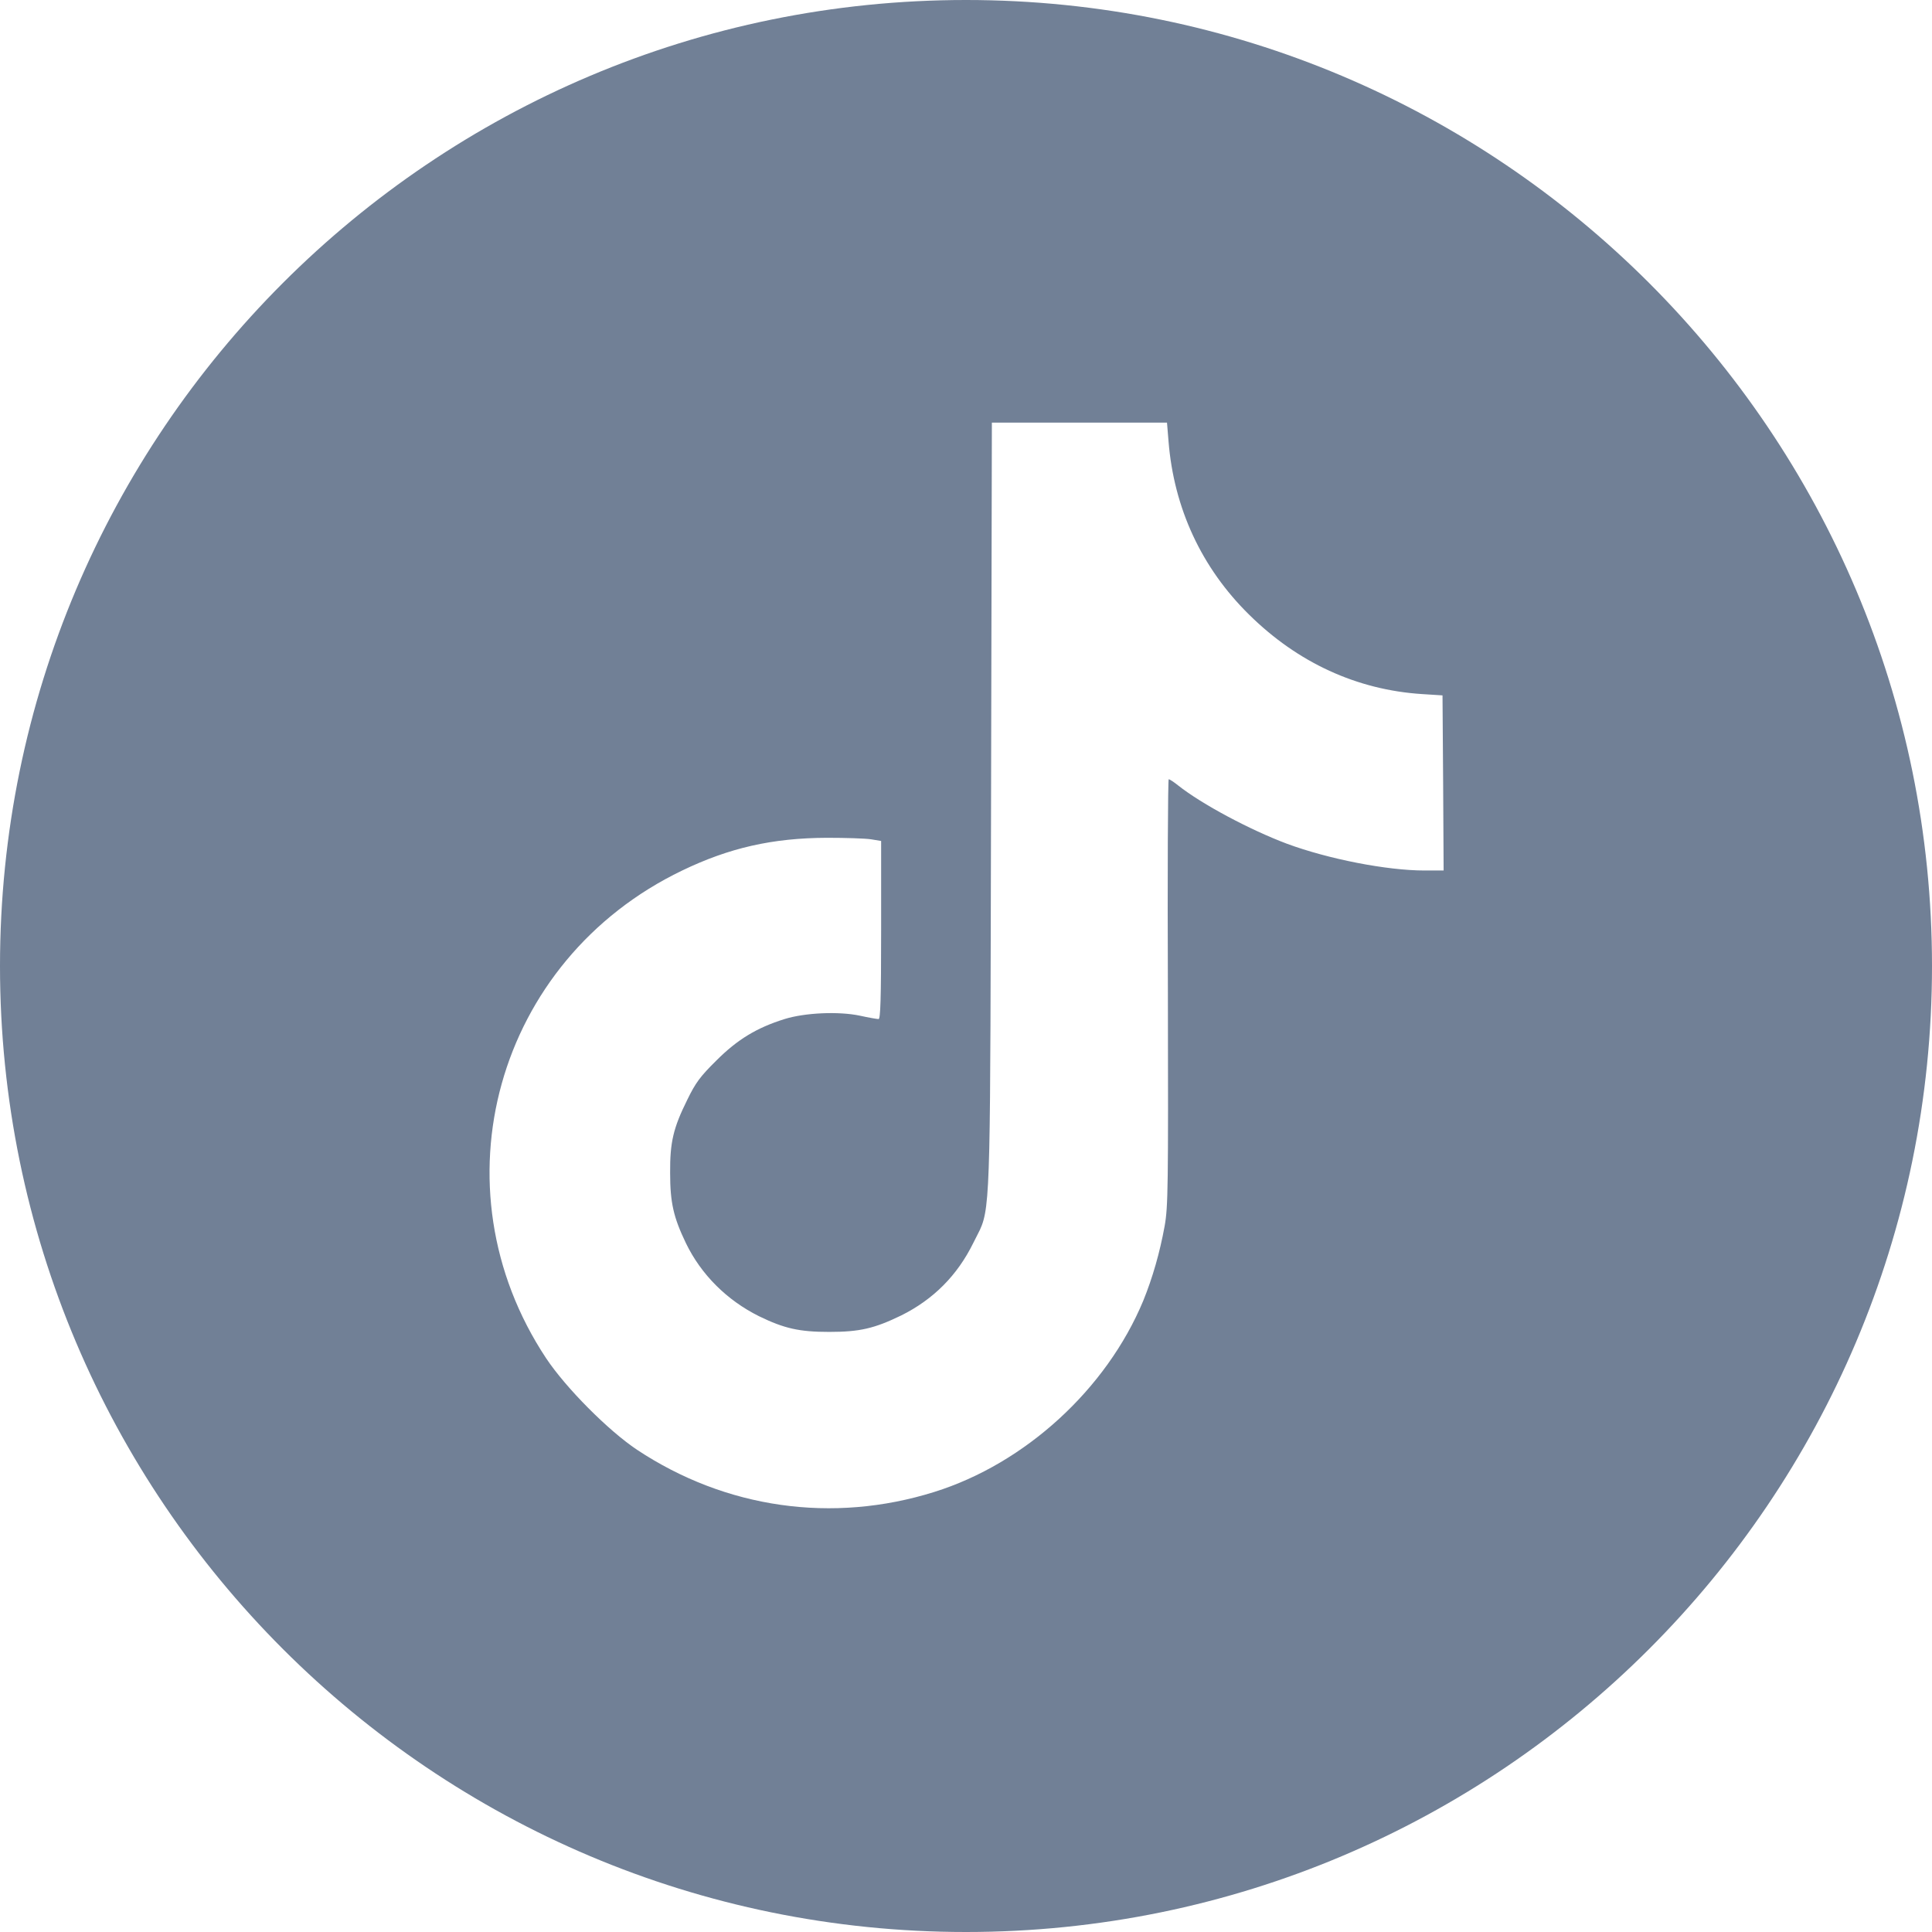 <svg width="28" height="28" viewBox="0 0 28 28" fill="none" xmlns="http://www.w3.org/2000/svg">
<path fill-rule="evenodd" clip-rule="evenodd" d="M14 0C6.268 0 0 6.268 0 14C0 21.732 6.268 28 14 28C21.732 28 28 21.732 28 14C28 6.268 21.732 0 14 0ZM14.202 17.823C14.361 17.483 14.35 17.064 14.363 11.699L14.375 6.125H15.646H16.913L16.935 6.393C17.012 7.365 17.415 8.232 18.104 8.909C18.808 9.604 19.666 9.998 20.608 10.059L20.906 10.078L20.915 11.345L20.922 12.616H20.645C20.1 12.616 19.251 12.45 18.651 12.228C18.119 12.028 17.418 11.656 17.073 11.382C17.012 11.333 16.95 11.293 16.938 11.293C16.926 11.293 16.919 12.68 16.926 14.375C16.932 17.221 16.929 17.485 16.879 17.768C16.809 18.153 16.704 18.519 16.569 18.851C16.037 20.131 14.858 21.211 13.539 21.623C12.065 22.084 10.518 21.863 9.232 21.011C8.817 20.734 8.202 20.116 7.915 19.685C6.27 17.202 7.186 13.914 9.887 12.616C10.57 12.287 11.195 12.145 11.985 12.142C12.256 12.142 12.542 12.151 12.625 12.164L12.77 12.188V13.48C12.77 14.489 12.76 14.769 12.733 14.769C12.711 14.769 12.588 14.748 12.462 14.72C12.154 14.655 11.665 14.677 11.37 14.769C10.967 14.895 10.687 15.065 10.383 15.369C10.146 15.603 10.081 15.692 9.961 15.938C9.758 16.347 9.709 16.553 9.712 16.999C9.712 17.43 9.761 17.642 9.94 18.015C10.161 18.473 10.536 18.845 11.001 19.076C11.367 19.254 11.585 19.303 12.016 19.303C12.459 19.303 12.671 19.254 13.062 19.064C13.526 18.833 13.874 18.485 14.105 18.015C14.143 17.937 14.175 17.881 14.202 17.823Z" fill="#718096"/>
</svg>
